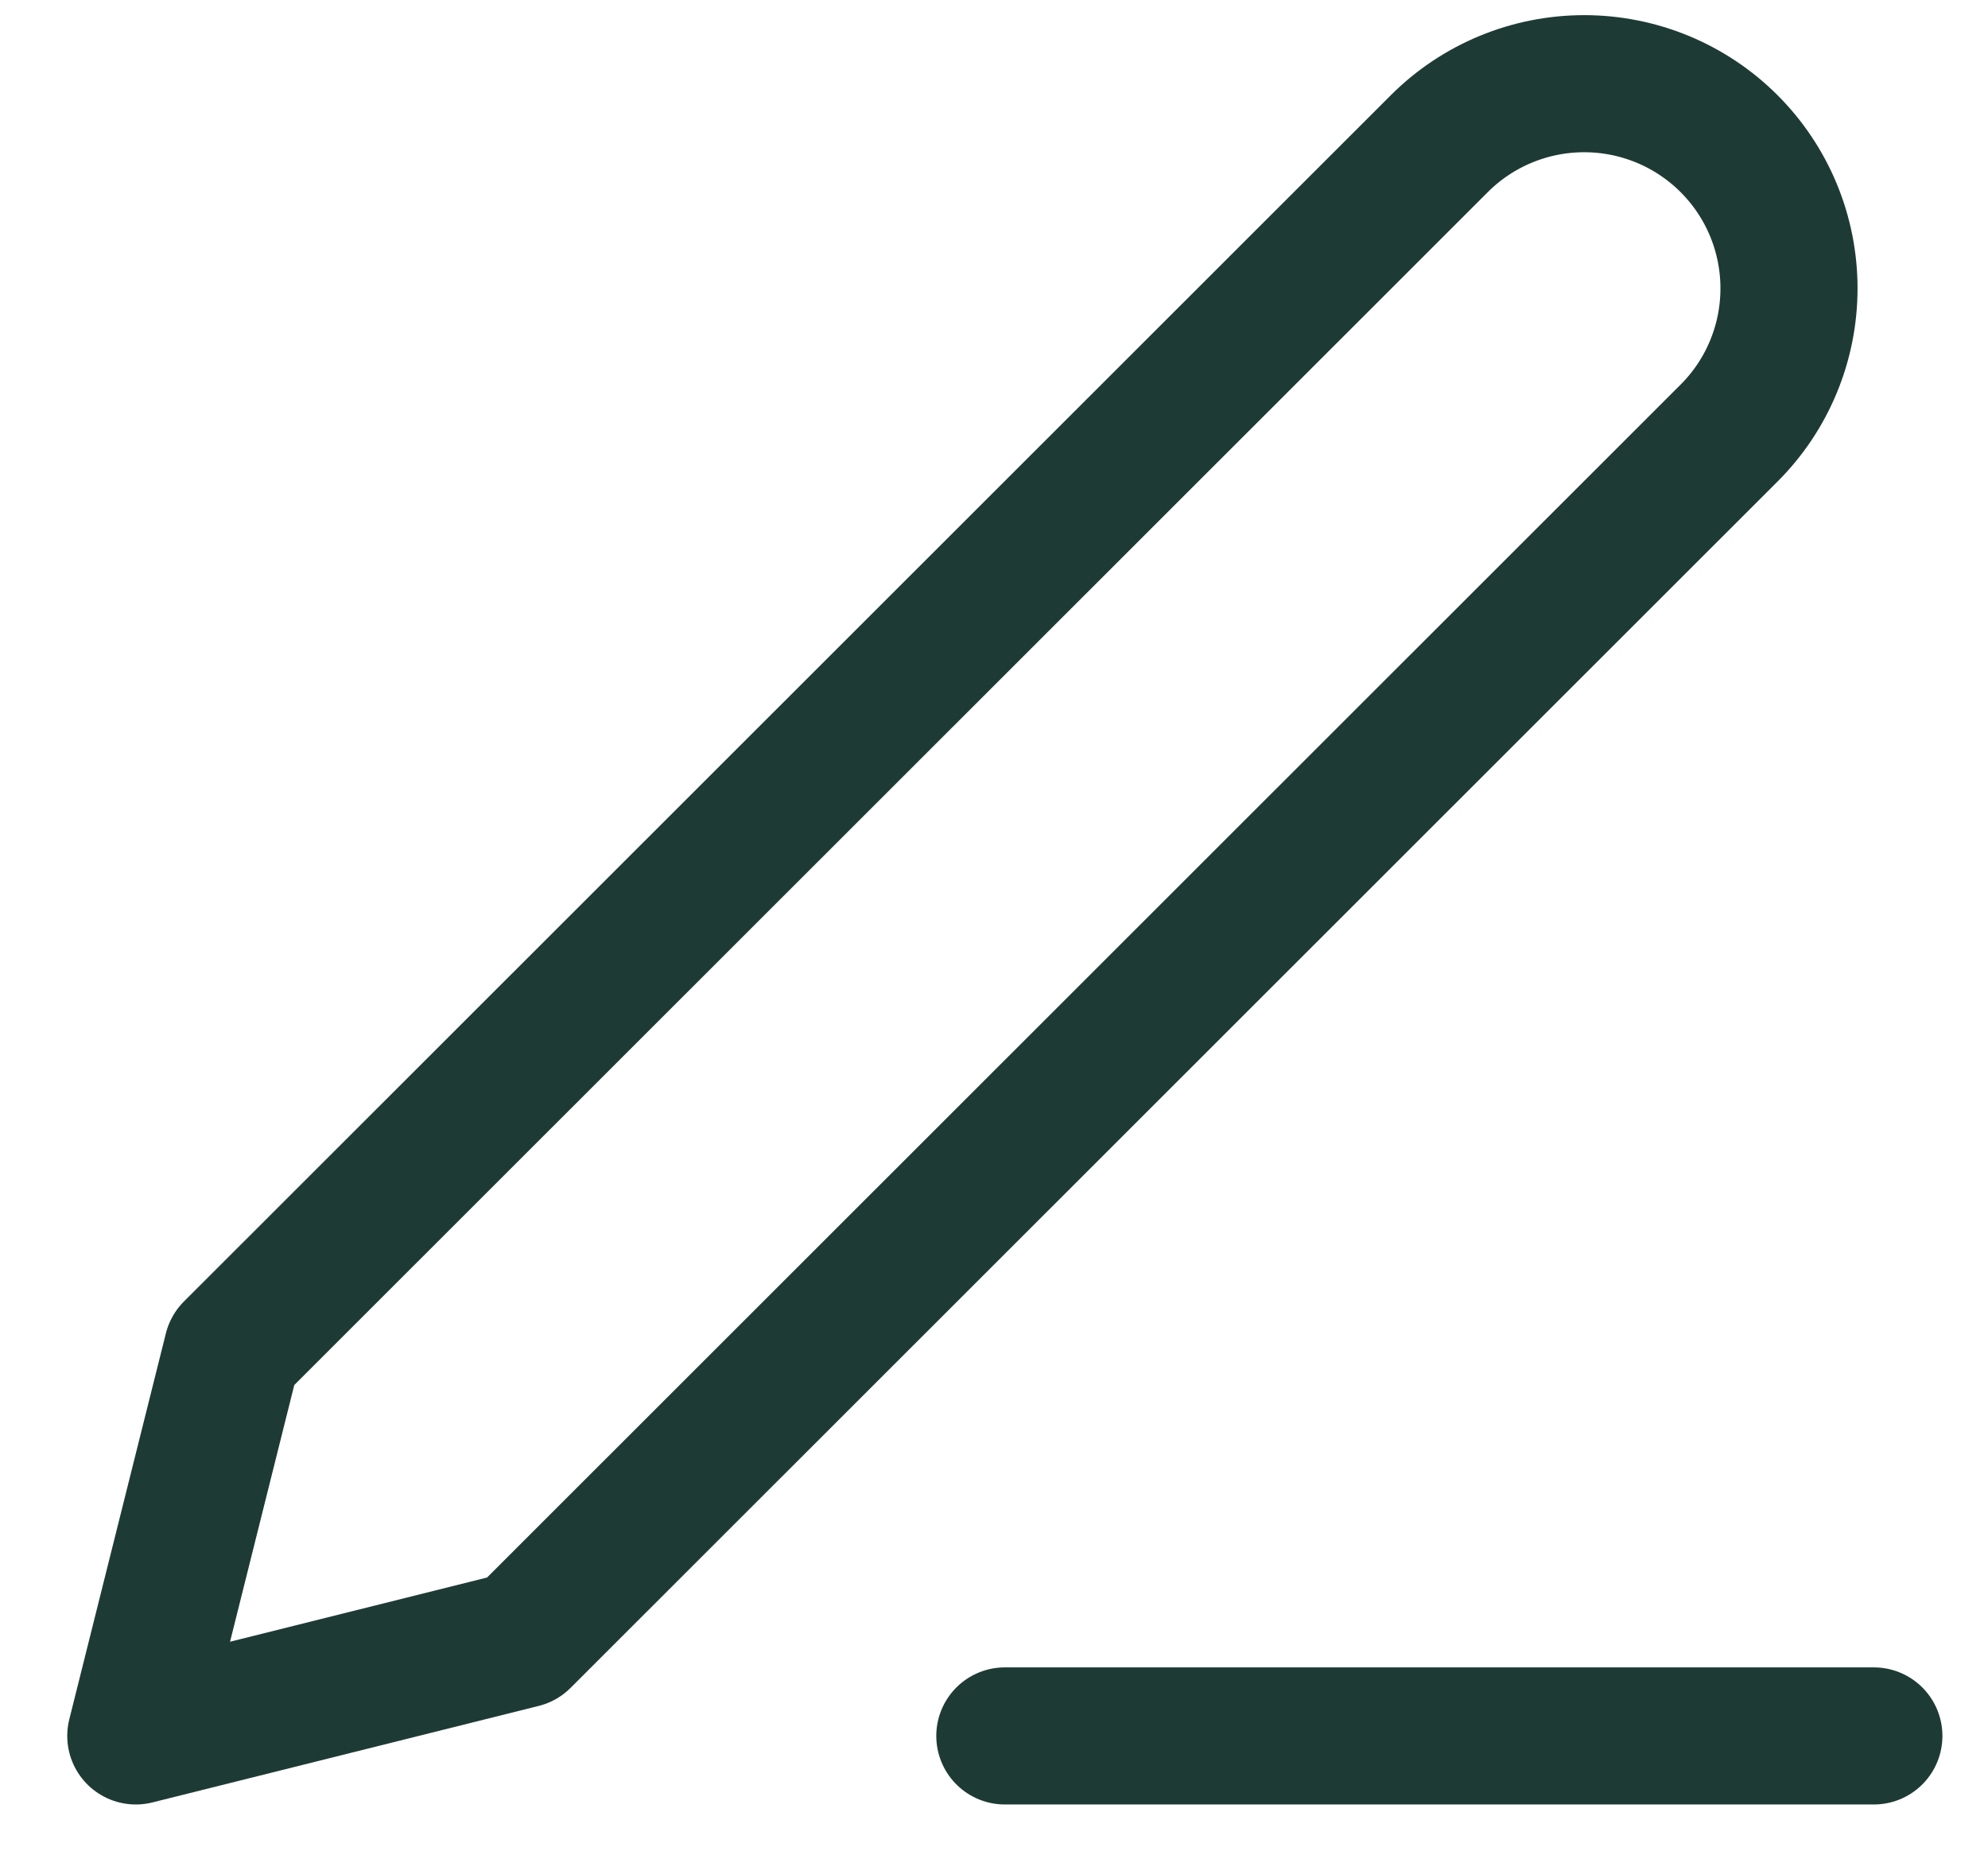 <svg width="29" height="27" viewBox="0 0 29 27" fill="none" xmlns="http://www.w3.org/2000/svg">
<path d="M14.658 25.326H27.335M20.997 2.095C21.557 1.535 22.317 1.221 23.11 1.221C23.502 1.221 23.89 1.298 24.253 1.448C24.615 1.598 24.945 1.818 25.222 2.095C25.5 2.373 25.72 2.702 25.87 3.064C26.02 3.427 26.097 3.815 26.097 4.207C26.097 4.6 26.02 4.988 25.87 5.35C25.72 5.713 25.5 6.042 25.222 6.319L7.616 23.918L1.981 25.326L3.39 19.695L20.997 2.095Z" stroke="#1E3A34" stroke-width="2" stroke-linecap="round" stroke-linejoin="round"/>
</svg>
